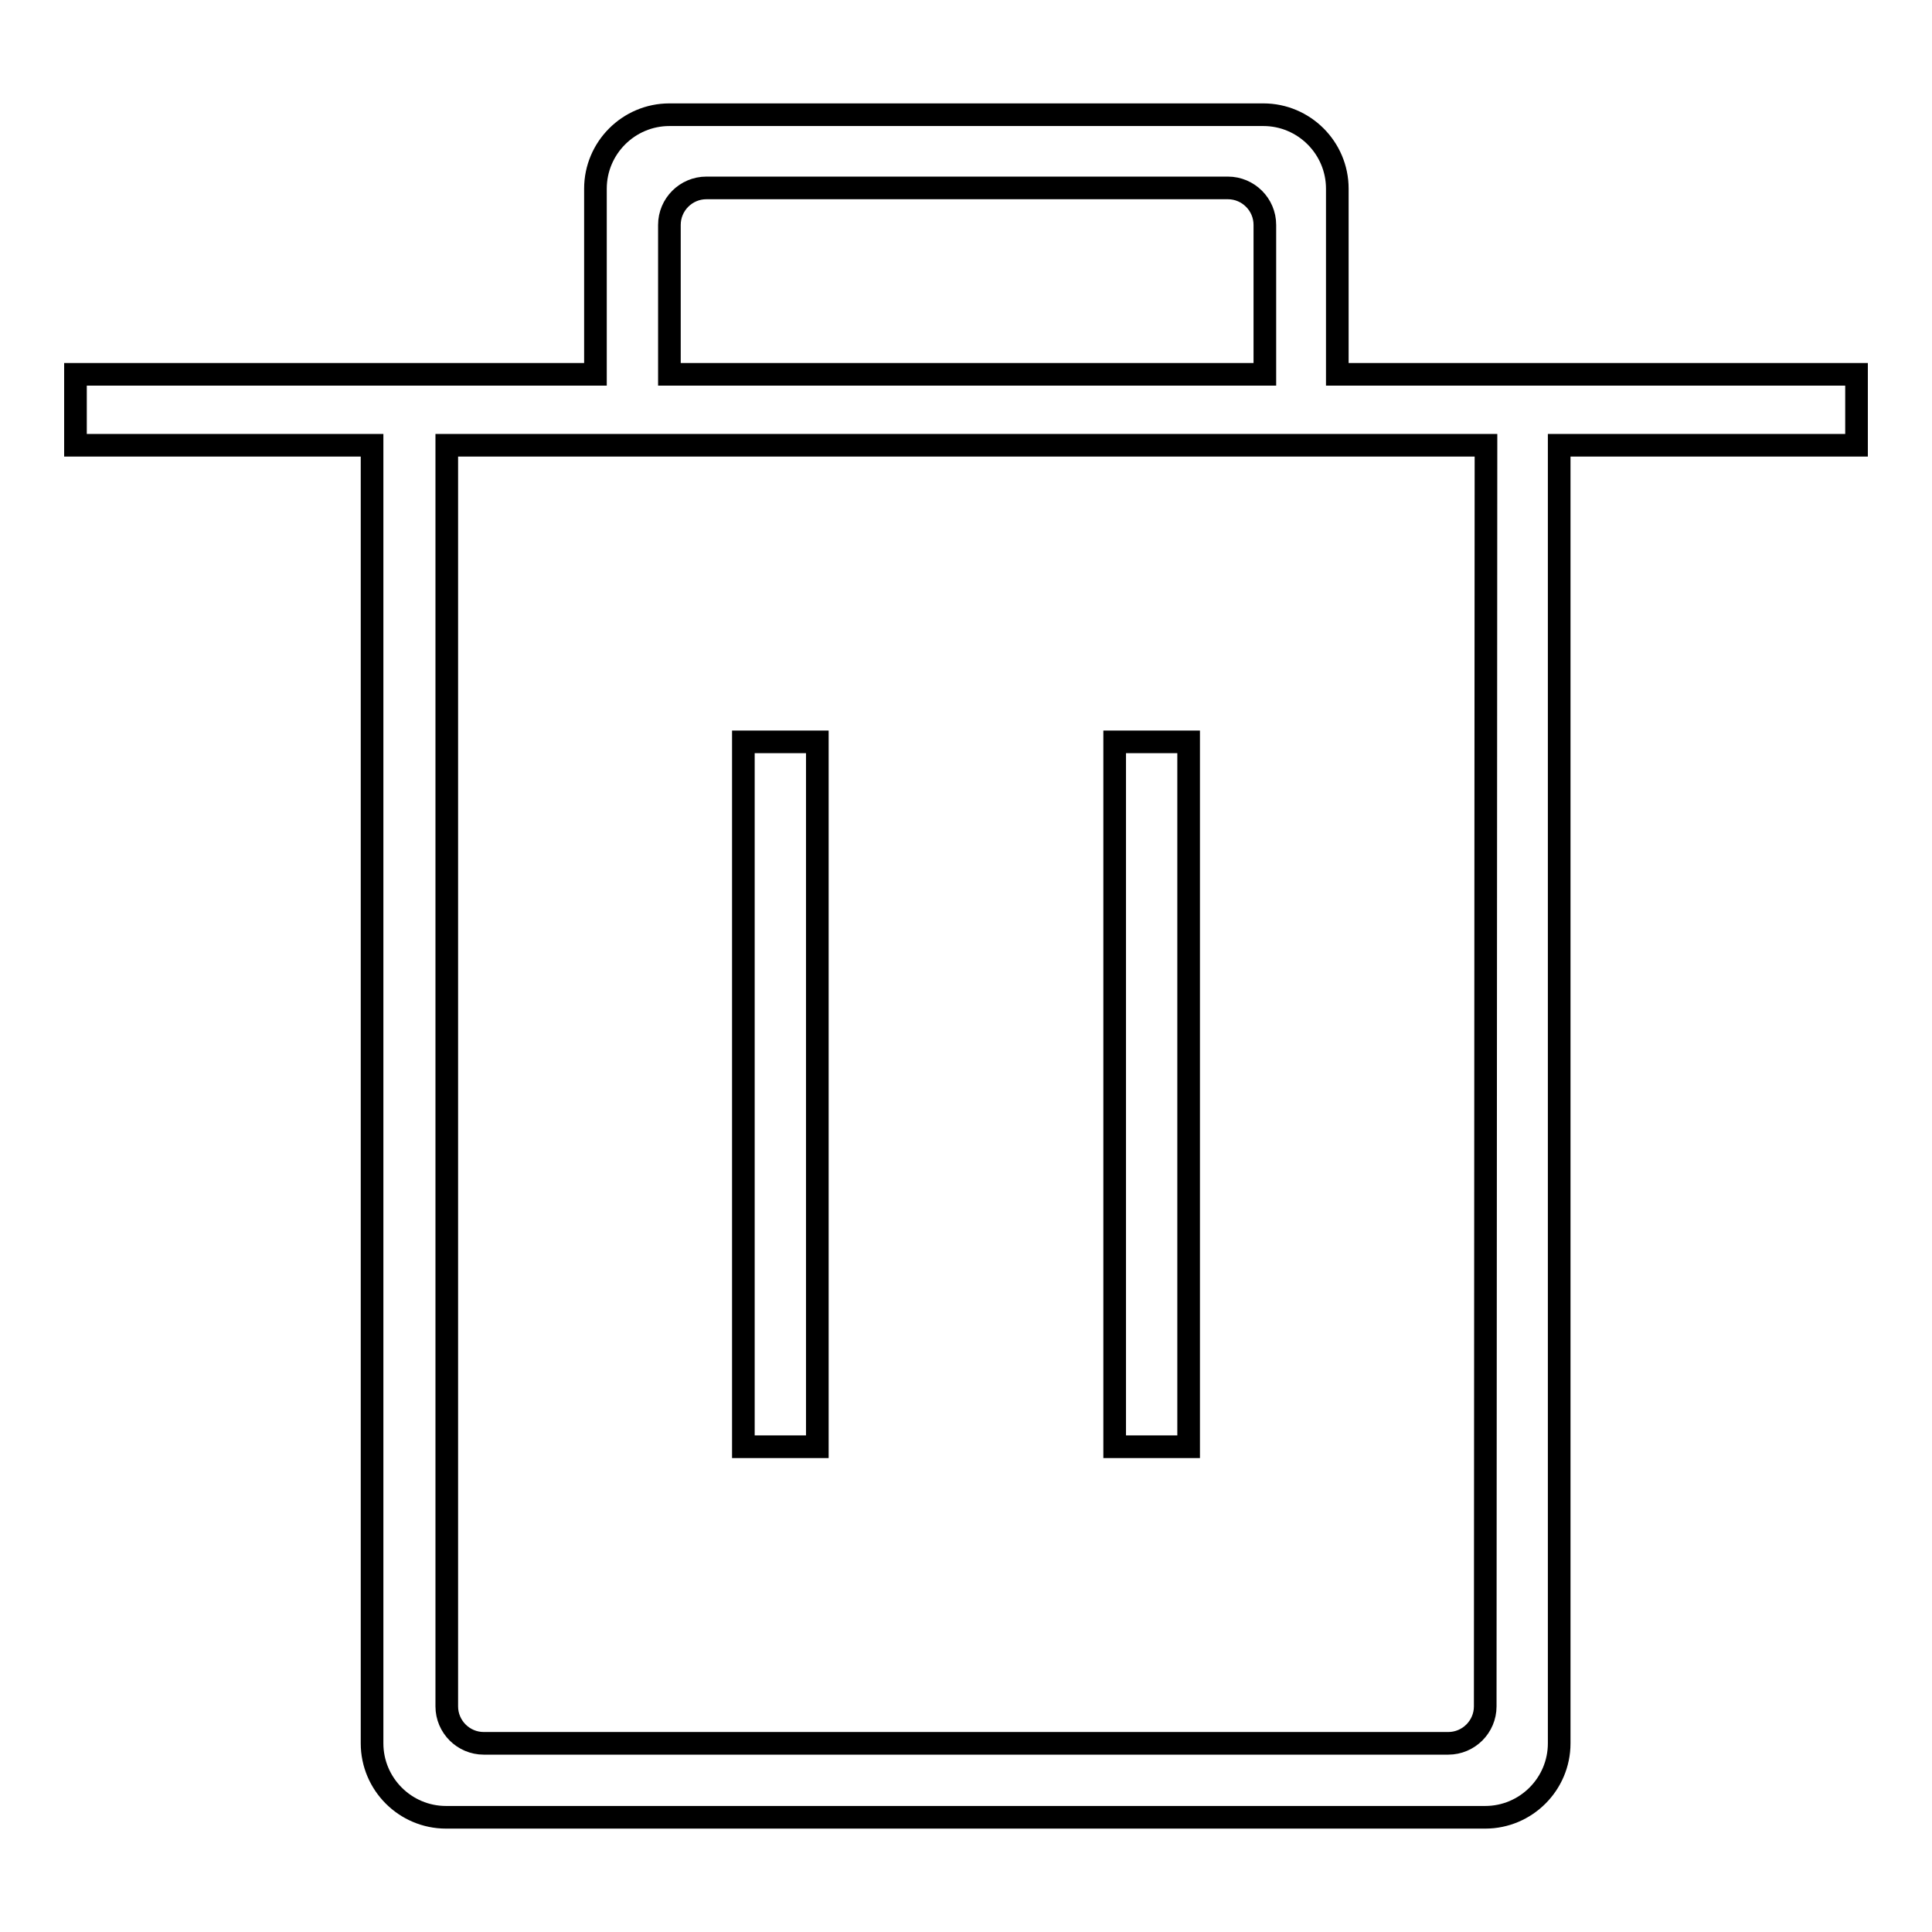 <?xml version="1.0" encoding="utf-8"?>
<!-- Svg Vector Icons : http://www.onlinewebfonts.com/icon -->
<!DOCTYPE svg PUBLIC "-//W3C//DTD SVG 1.1//EN" "http://www.w3.org/Graphics/SVG/1.1/DTD/svg11.dtd">
<svg version="1.1" xmlns="http://www.w3.org/2000/svg" xmlns:xlink="http://www.w3.org/1999/xlink" x="0px" y="0px" viewBox="0 0 256 256" enable-background="new 0 0 256 256" xml:space="preserve">
<g><g><path stroke-width="3" fill-opacity="0" stroke="#000000"  d="M157.5,98.3h-9.8v93.4h9.8V98.3L157.5,98.3z M177.2,49.5V25c0-5.4-4.4-9.8-9.8-9.8H88.7c-5.4,0-9.8,4.4-9.8,9.8v24.6H10V59h39.3V231c0,5.4,4.4,9.8,9.8,9.8h137.7c5.4,0,9.8-4.4,9.8-9.8V59H246v-9.4H177.2z M88.7,29.8c0-2.7,2.2-4.9,4.9-4.9h69.1c2.7,0,4.9,2.2,4.9,4.9v19.8H88.7V29.8z M196.8,226.1c0,2.7-2.2,4.9-4.9,4.9H64.1c-2.7,0-4.9-2.2-4.9-4.9V59h137.7L196.8,226.1L196.8,226.1z M108.3,98.3h-9.8v93.4h9.8V98.3L108.3,98.3z"/></g></g>
</svg>